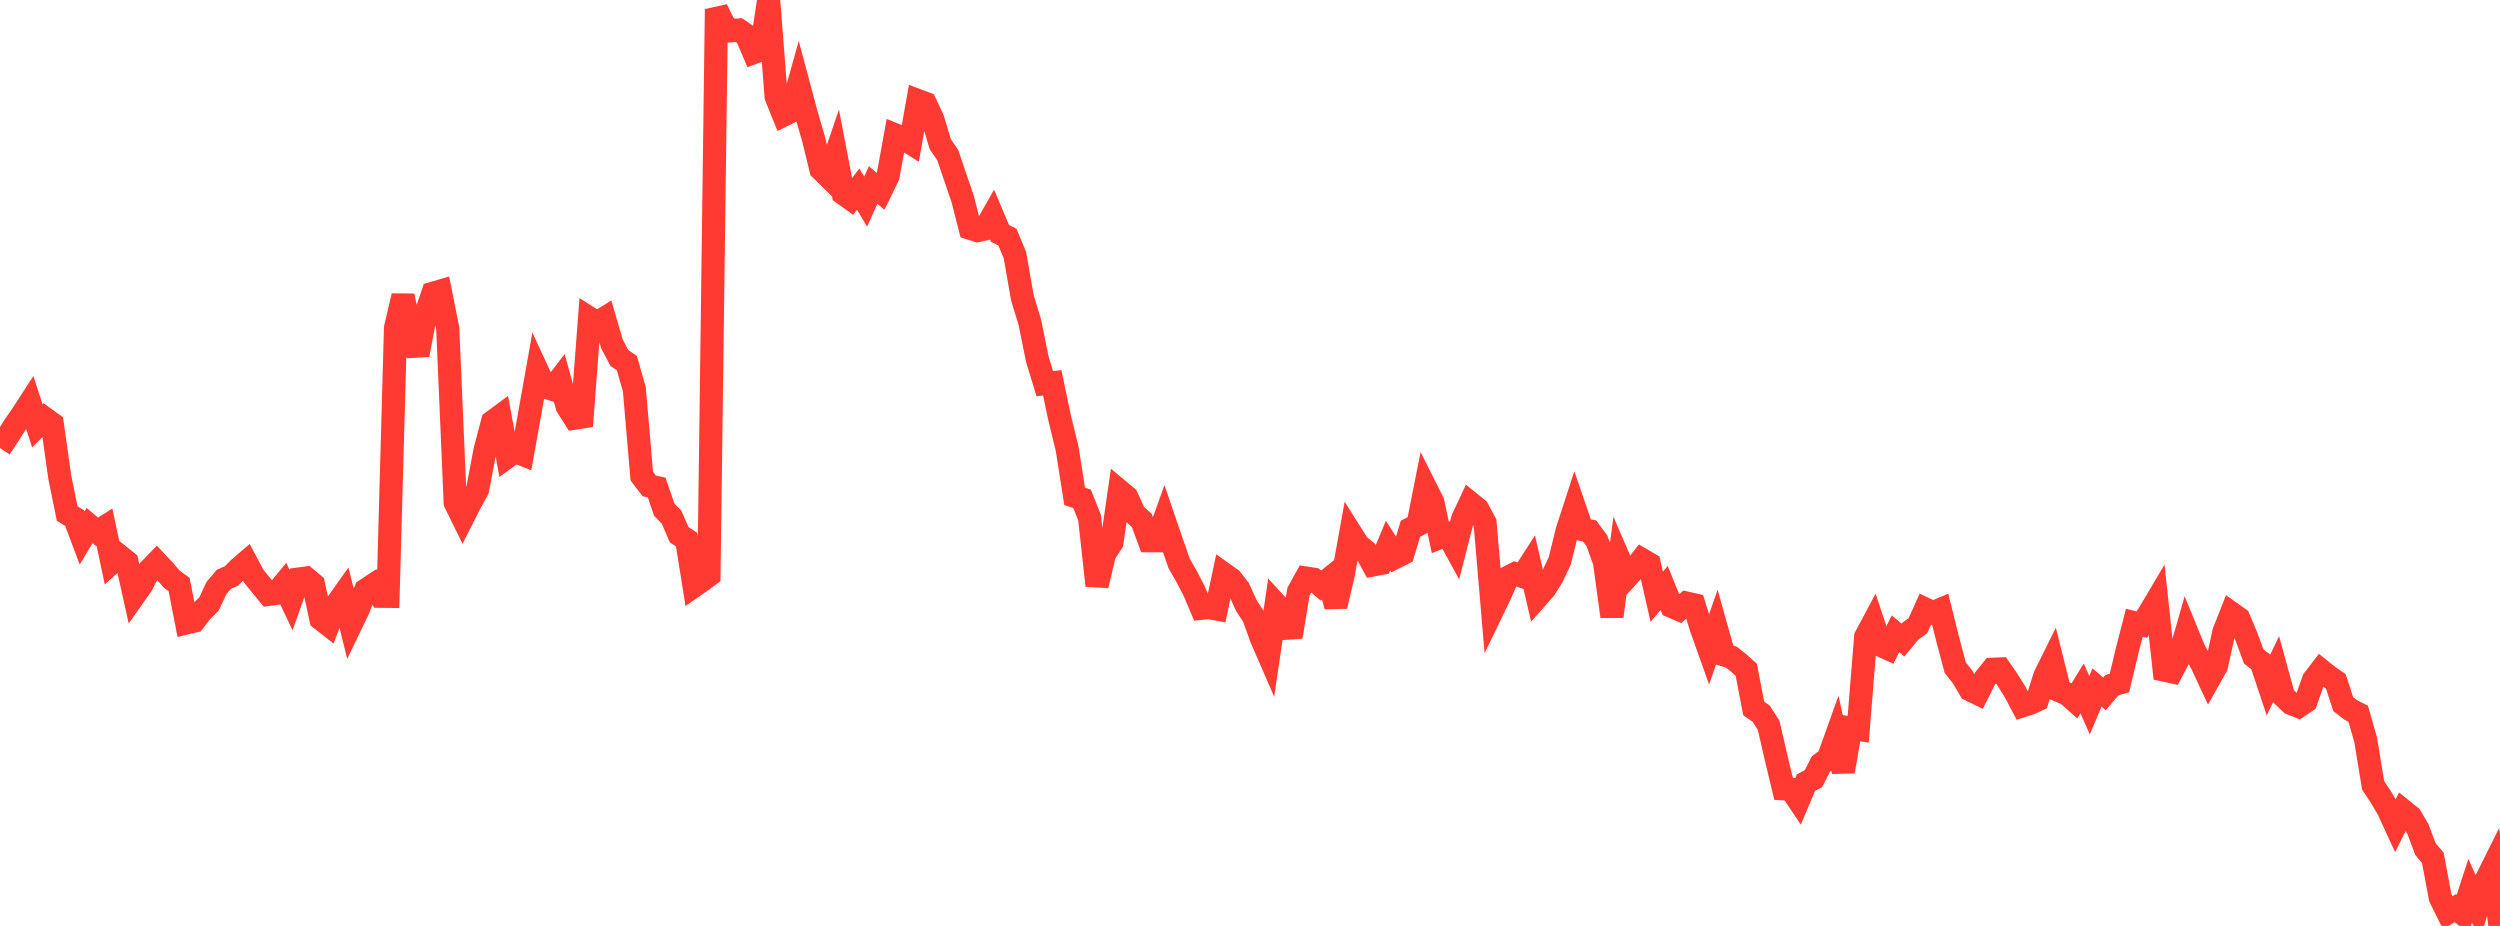 <?xml version="1.0" standalone="no"?>
<!DOCTYPE svg PUBLIC "-//W3C//DTD SVG 1.1//EN" "http://www.w3.org/Graphics/SVG/1.1/DTD/svg11.dtd">

<svg width="135" height="50" viewBox="0 0 135 50" preserveAspectRatio="none" 
  xmlns="http://www.w3.org/2000/svg"
  xmlns:xlink="http://www.w3.org/1999/xlink">


<polyline points="0.0, 24.197 0.403, 23.586 0.806, 22.951 1.209, 22.369 1.612, 21.747 2.015, 22.996 2.418, 22.592 2.821, 22.882 3.224, 25.746 3.627, 27.73 4.03, 27.978 4.433, 29.053 4.836, 28.38 5.239, 28.718 5.642, 28.466 6.045, 30.375 6.448, 30.016 6.851, 30.337 7.254, 32.152 7.657, 31.579 8.06, 30.783 8.463, 30.371 8.866, 30.801 9.269, 31.269 9.672, 31.565 10.075, 33.636 10.478, 33.541 10.881, 33.015 11.284, 32.618 11.687, 31.755 12.09, 31.282 12.493, 31.106 12.896, 30.702 13.299, 30.357 13.701, 31.112 14.104, 31.609 14.507, 32.096 14.91, 32.041 15.313, 31.55 15.716, 32.403 16.119, 31.27 16.522, 31.215 16.925, 31.552 17.328, 33.421 17.731, 33.736 18.134, 32.685 18.537, 32.118 18.94, 33.747 19.343, 32.91 19.746, 31.858 20.149, 31.593 20.552, 32.199 20.955, 32.203 21.358, 17.712 21.761, 15.981 22.164, 17.853 22.567, 19.16 22.97, 17.035 23.373, 15.841 23.776, 15.722 24.179, 17.75 24.582, 27.144 24.985, 27.966 25.388, 27.171 25.791, 26.435 26.194, 24.31 26.597, 22.774 27.0, 22.476 27.403, 24.665 27.806, 24.372 28.209, 24.533 28.612, 22.29 29.015, 20.023 29.418, 20.896 29.821, 21.02 30.224, 20.495 30.627, 21.946 31.03, 22.582 31.433, 22.518 31.836, 17.183 32.239, 17.439 32.642, 17.189 33.045, 18.573 33.448, 19.336 33.851, 19.608 34.254, 21.021 34.657, 25.712 35.06, 26.238 35.463, 26.33 35.866, 27.515 36.269, 27.934 36.672, 28.869 37.075, 29.14 37.478, 31.644 37.881, 31.364 38.284, 31.067 38.687, 0.498 39.09, 1.329 39.493, 1.66 39.896, 1.622 40.299, 1.897 40.701, 2.834 41.104, 2.683 41.507, 0.0 41.91, 5.216 42.313, 6.215 42.716, 6.016 43.119, 4.578 43.522, 6.087 43.925, 7.48 44.328, 9.139 44.731, 9.535 45.134, 8.35 45.537, 10.45 45.94, 10.739 46.343, 10.211 46.746, 10.887 47.149, 9.989 47.552, 10.332 47.955, 9.504 48.358, 7.292 48.761, 7.457 49.164, 7.712 49.567, 5.431 49.97, 5.582 50.373, 6.448 50.776, 7.788 51.179, 8.376 51.582, 9.566 51.985, 10.746 52.388, 12.327 52.791, 12.452 53.194, 12.359 53.597, 11.651 54.0, 12.603 54.403, 12.808 54.806, 13.778 55.209, 16.08 55.612, 17.404 56.015, 19.399 56.418, 20.719 56.821, 20.673 57.224, 22.59 57.627, 24.237 58.03, 26.801 58.433, 26.94 58.836, 27.954 59.239, 31.618 59.642, 29.915 60.045, 29.289 60.448, 26.504 60.851, 26.84 61.254, 27.734 61.657, 28.108 62.06, 29.199 62.463, 29.2 62.866, 28.083 63.269, 29.261 63.672, 30.423 64.075, 31.127 64.478, 31.903 64.881, 32.849 65.284, 32.809 65.687, 32.883 66.09, 30.994 66.493, 31.282 66.896, 31.8 67.299, 32.693 67.701, 33.316 68.104, 34.439 68.507, 35.367 68.91, 32.63 69.313, 33.069 69.716, 34.392 70.119, 31.945 70.522, 31.215 70.925, 31.276 71.328, 31.62 71.731, 31.296 72.134, 32.733 72.537, 31.02 72.94, 28.787 73.343, 29.426 73.746, 29.754 74.149, 30.504 74.552, 30.427 74.955, 29.464 75.358, 30.094 75.761, 29.891 76.164, 28.552 76.567, 28.343 76.97, 26.316 77.373, 27.118 77.776, 29.018 78.179, 28.861 78.582, 29.597 78.985, 28.021 79.388, 27.159 79.791, 27.483 80.194, 28.226 80.597, 32.952 81.0, 32.119 81.403, 31.19 81.806, 30.984 82.209, 31.123 82.612, 30.495 83.015, 32.246 83.418, 31.791 83.821, 31.145 84.224, 30.298 84.627, 28.659 85.03, 27.419 85.433, 28.594 85.836, 28.67 86.239, 29.218 86.642, 30.344 87.045, 33.289 87.448, 30.234 87.851, 31.172 88.254, 30.73 88.657, 30.214 89.06, 30.449 89.463, 32.224 89.866, 31.751 90.269, 32.746 90.672, 32.919 91.075, 32.567 91.478, 32.66 91.881, 33.952 92.284, 35.082 92.687, 33.927 93.09, 35.362 93.493, 35.486 93.896, 35.805 94.299, 36.168 94.701, 38.256 95.104, 38.54 95.507, 39.167 95.91, 40.922 96.313, 42.596 96.716, 42.619 97.119, 43.22 97.522, 42.263 97.925, 42.049 98.328, 41.255 98.731, 40.949 99.134, 39.824 99.537, 41.661 99.94, 39.316 100.343, 39.381 100.746, 34.389 101.149, 33.634 101.552, 34.846 101.955, 35.027 102.358, 34.222 102.761, 34.565 103.164, 34.079 103.567, 33.789 103.97, 32.894 104.373, 33.086 104.776, 32.917 105.179, 34.533 105.582, 36.051 105.985, 36.564 106.388, 37.25 106.791, 37.446 107.194, 36.638 107.597, 36.14 108.0, 36.124 108.403, 36.706 108.806, 37.349 109.209, 38.114 109.612, 37.986 110.015, 37.799 110.418, 36.507 110.821, 35.695 111.224, 37.307 111.627, 37.475 112.03, 37.833 112.433, 37.171 112.836, 38.082 113.239, 37.123 113.642, 37.469 114.045, 36.998 114.448, 36.884 114.851, 35.198 115.254, 33.63 115.657, 33.73 116.06, 33.105 116.463, 32.424 116.866, 36.185 117.269, 36.273 117.672, 35.505 118.075, 34.1 118.478, 35.082 118.881, 35.819 119.284, 36.682 119.687, 35.967 120.09, 34.129 120.493, 33.11 120.896, 33.396 121.299, 34.359 121.701, 35.447 122.104, 35.761 122.507, 36.971 122.91, 36.131 123.313, 37.602 123.716, 37.986 124.119, 38.146 124.522, 37.872 124.925, 36.721 125.328, 36.195 125.731, 36.519 126.134, 36.794 126.537, 38.027 126.94, 38.335 127.343, 38.541 127.746, 39.954 128.149, 42.407 128.552, 43.018 128.955, 43.696 129.358, 44.572 129.761, 43.765 130.164, 44.089 130.567, 44.764 130.97, 45.843 131.373, 46.326 131.776, 48.475 132.179, 49.29 132.582, 49.04 132.985, 49.346 133.388, 48.105 133.791, 48.991 134.194, 47.637 134.597, 46.829 135.0, 50.0" fill="none" stroke="#ff3a33" stroke-width="1.25"/>

</svg>